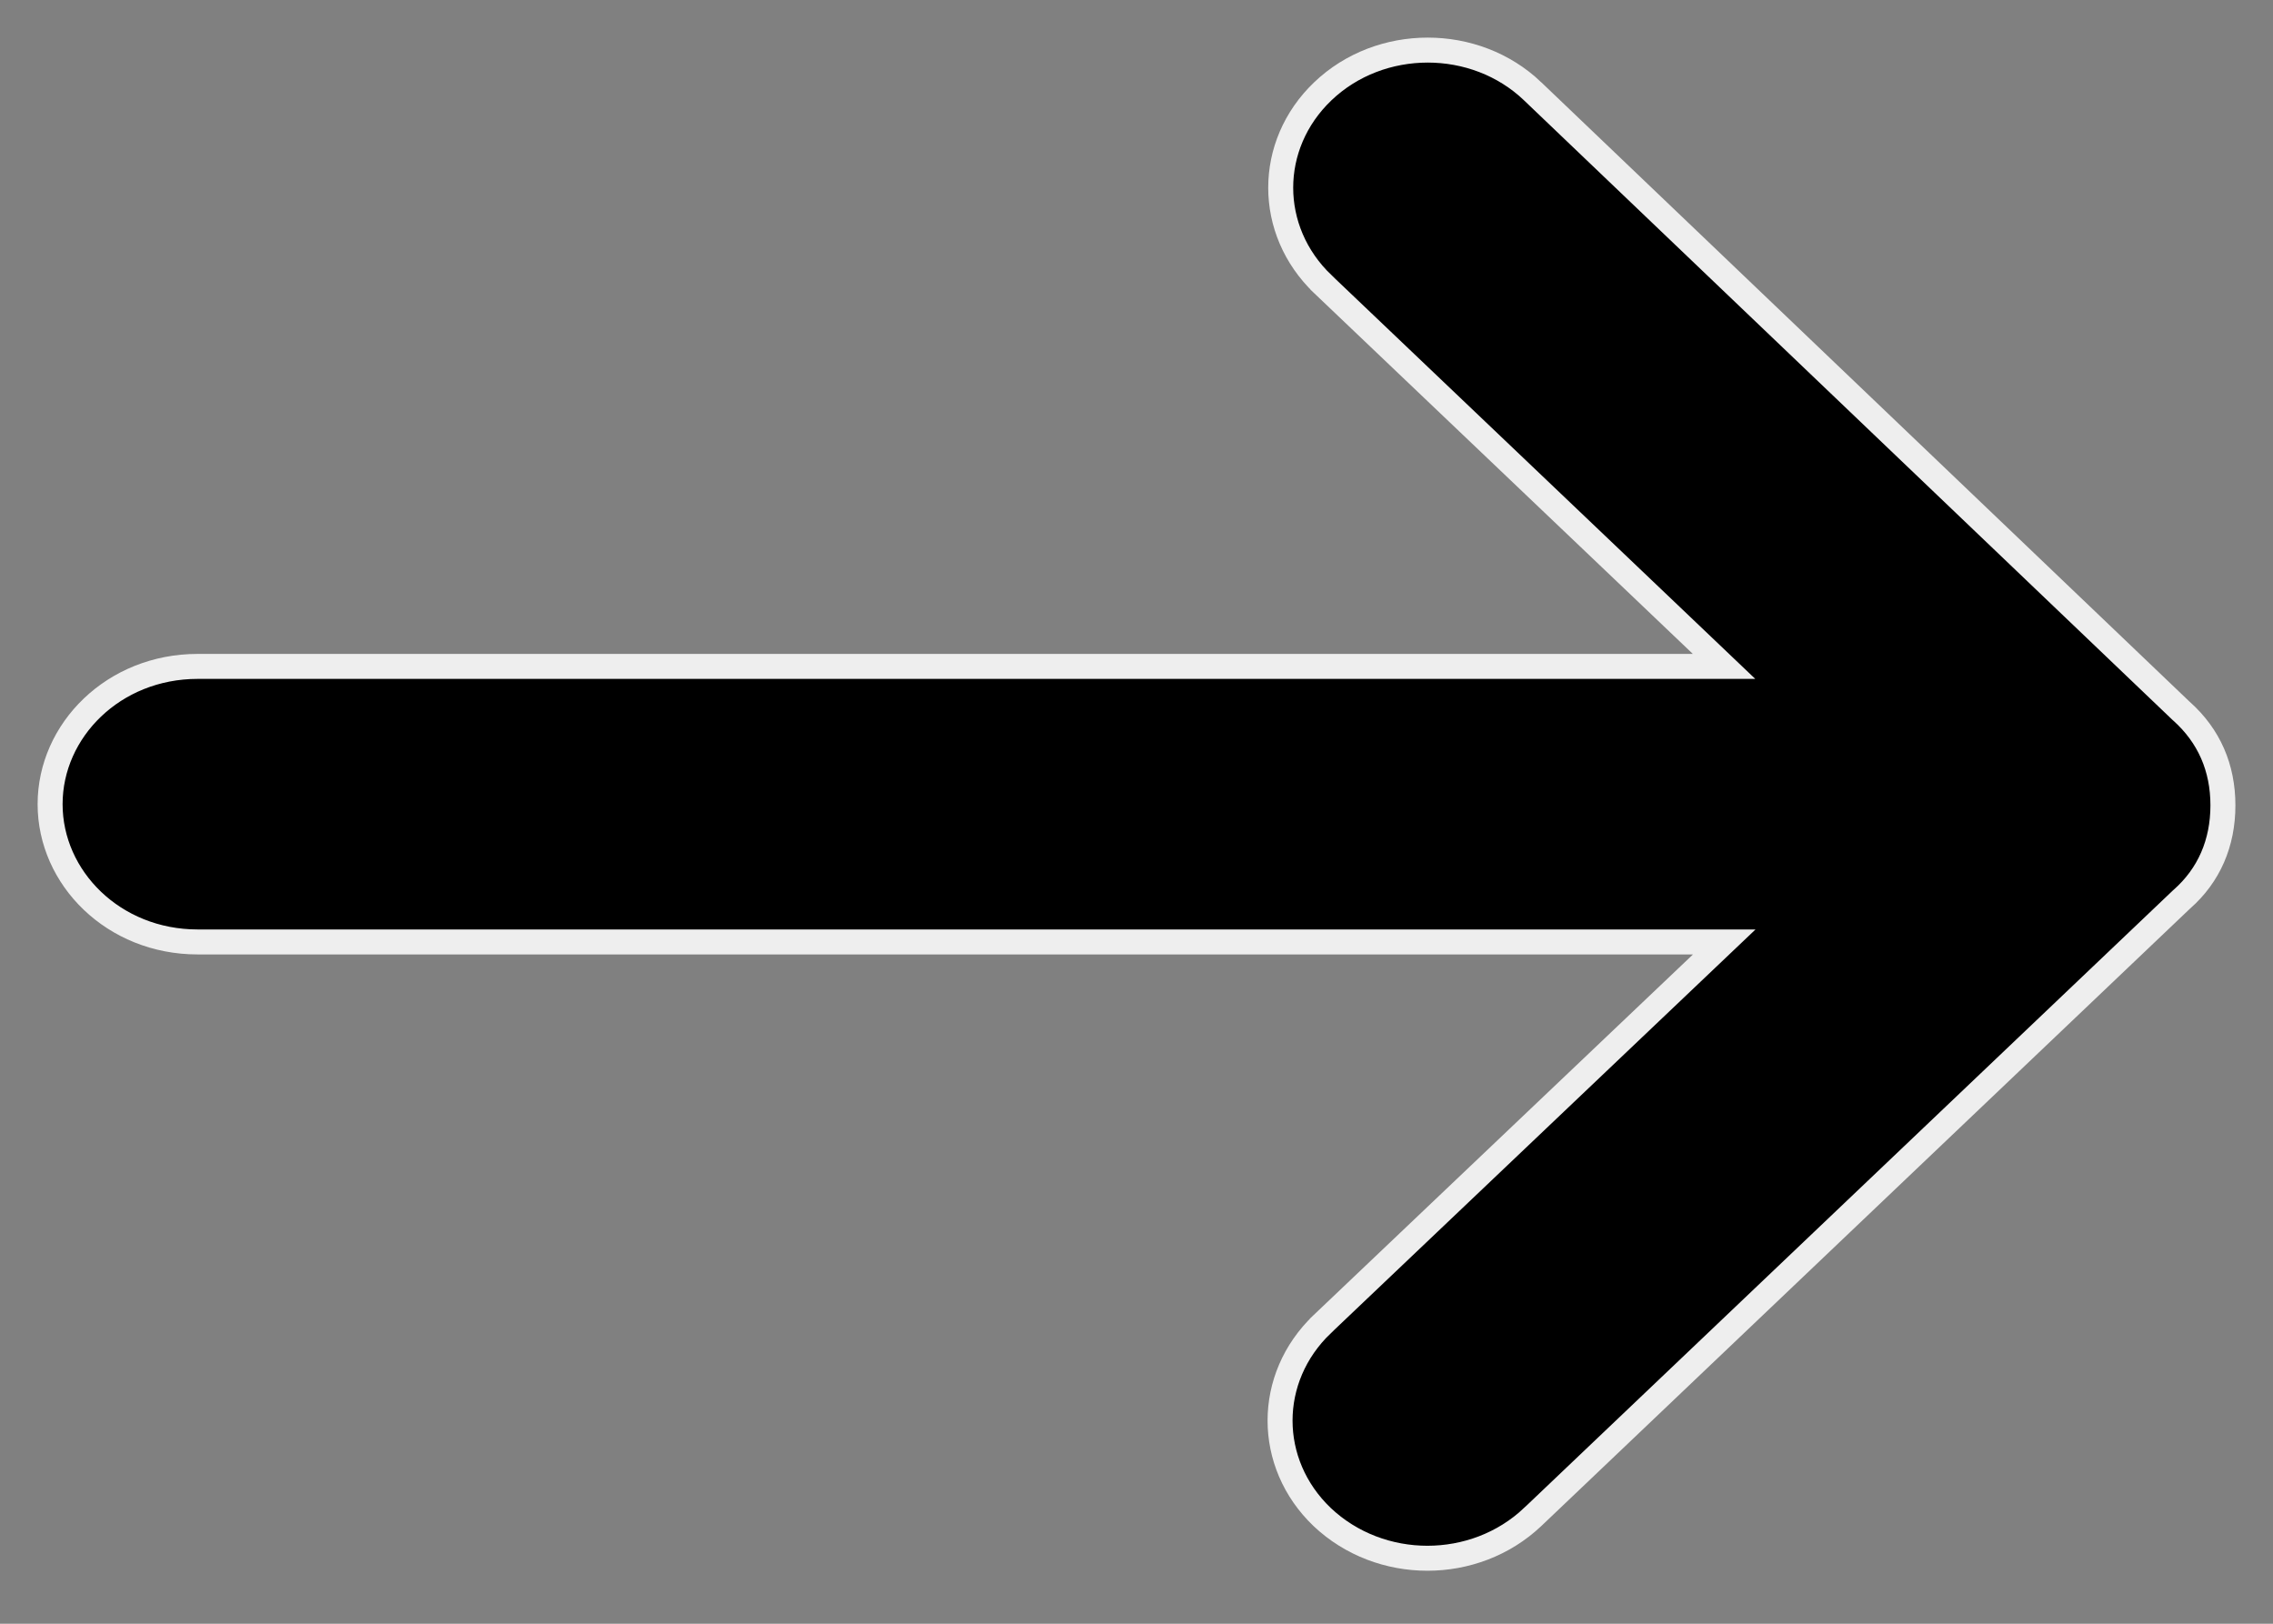 <?xml version="1.0" encoding="UTF-8"?> <svg xmlns="http://www.w3.org/2000/svg" width="91" height="65" viewBox="0 0 91 65" fill="none"><rect x="0" y="0" width="91" height="65" fill="#808080" stroke="none"/> <path d="M65.392 41.166L52.934 53.008C52.934 53.009 52.933 53.009 52.933 53.01C50.686 55.157 50.686 58.58 52.932 60.727C55.26 62.929 59.035 62.929 61.362 60.726C61.363 60.726 61.364 60.725 61.364 60.724L87.291 36.051L87.32 36.023L87.349 35.997C88.437 35.041 88.995 33.749 88.995 32.239C88.995 30.74 88.444 29.459 87.337 28.47L87.312 28.448L87.288 28.425L61.358 3.654C61.358 3.654 61.358 3.654 61.358 3.653C59.057 1.456 55.262 1.456 52.96 3.654C50.712 5.801 50.711 9.226 52.959 11.374C52.959 11.375 52.96 11.375 52.96 11.376L65.394 23.219L69.023 26.677H64.01L7.911 26.677C4.551 26.677 2.006 29.235 2.006 32.192C2.006 35.149 4.551 37.707 7.911 37.707L64.01 37.707H69.031L65.392 41.166Z" fill="black" stroke="#EEEEEE"></path> </svg> 